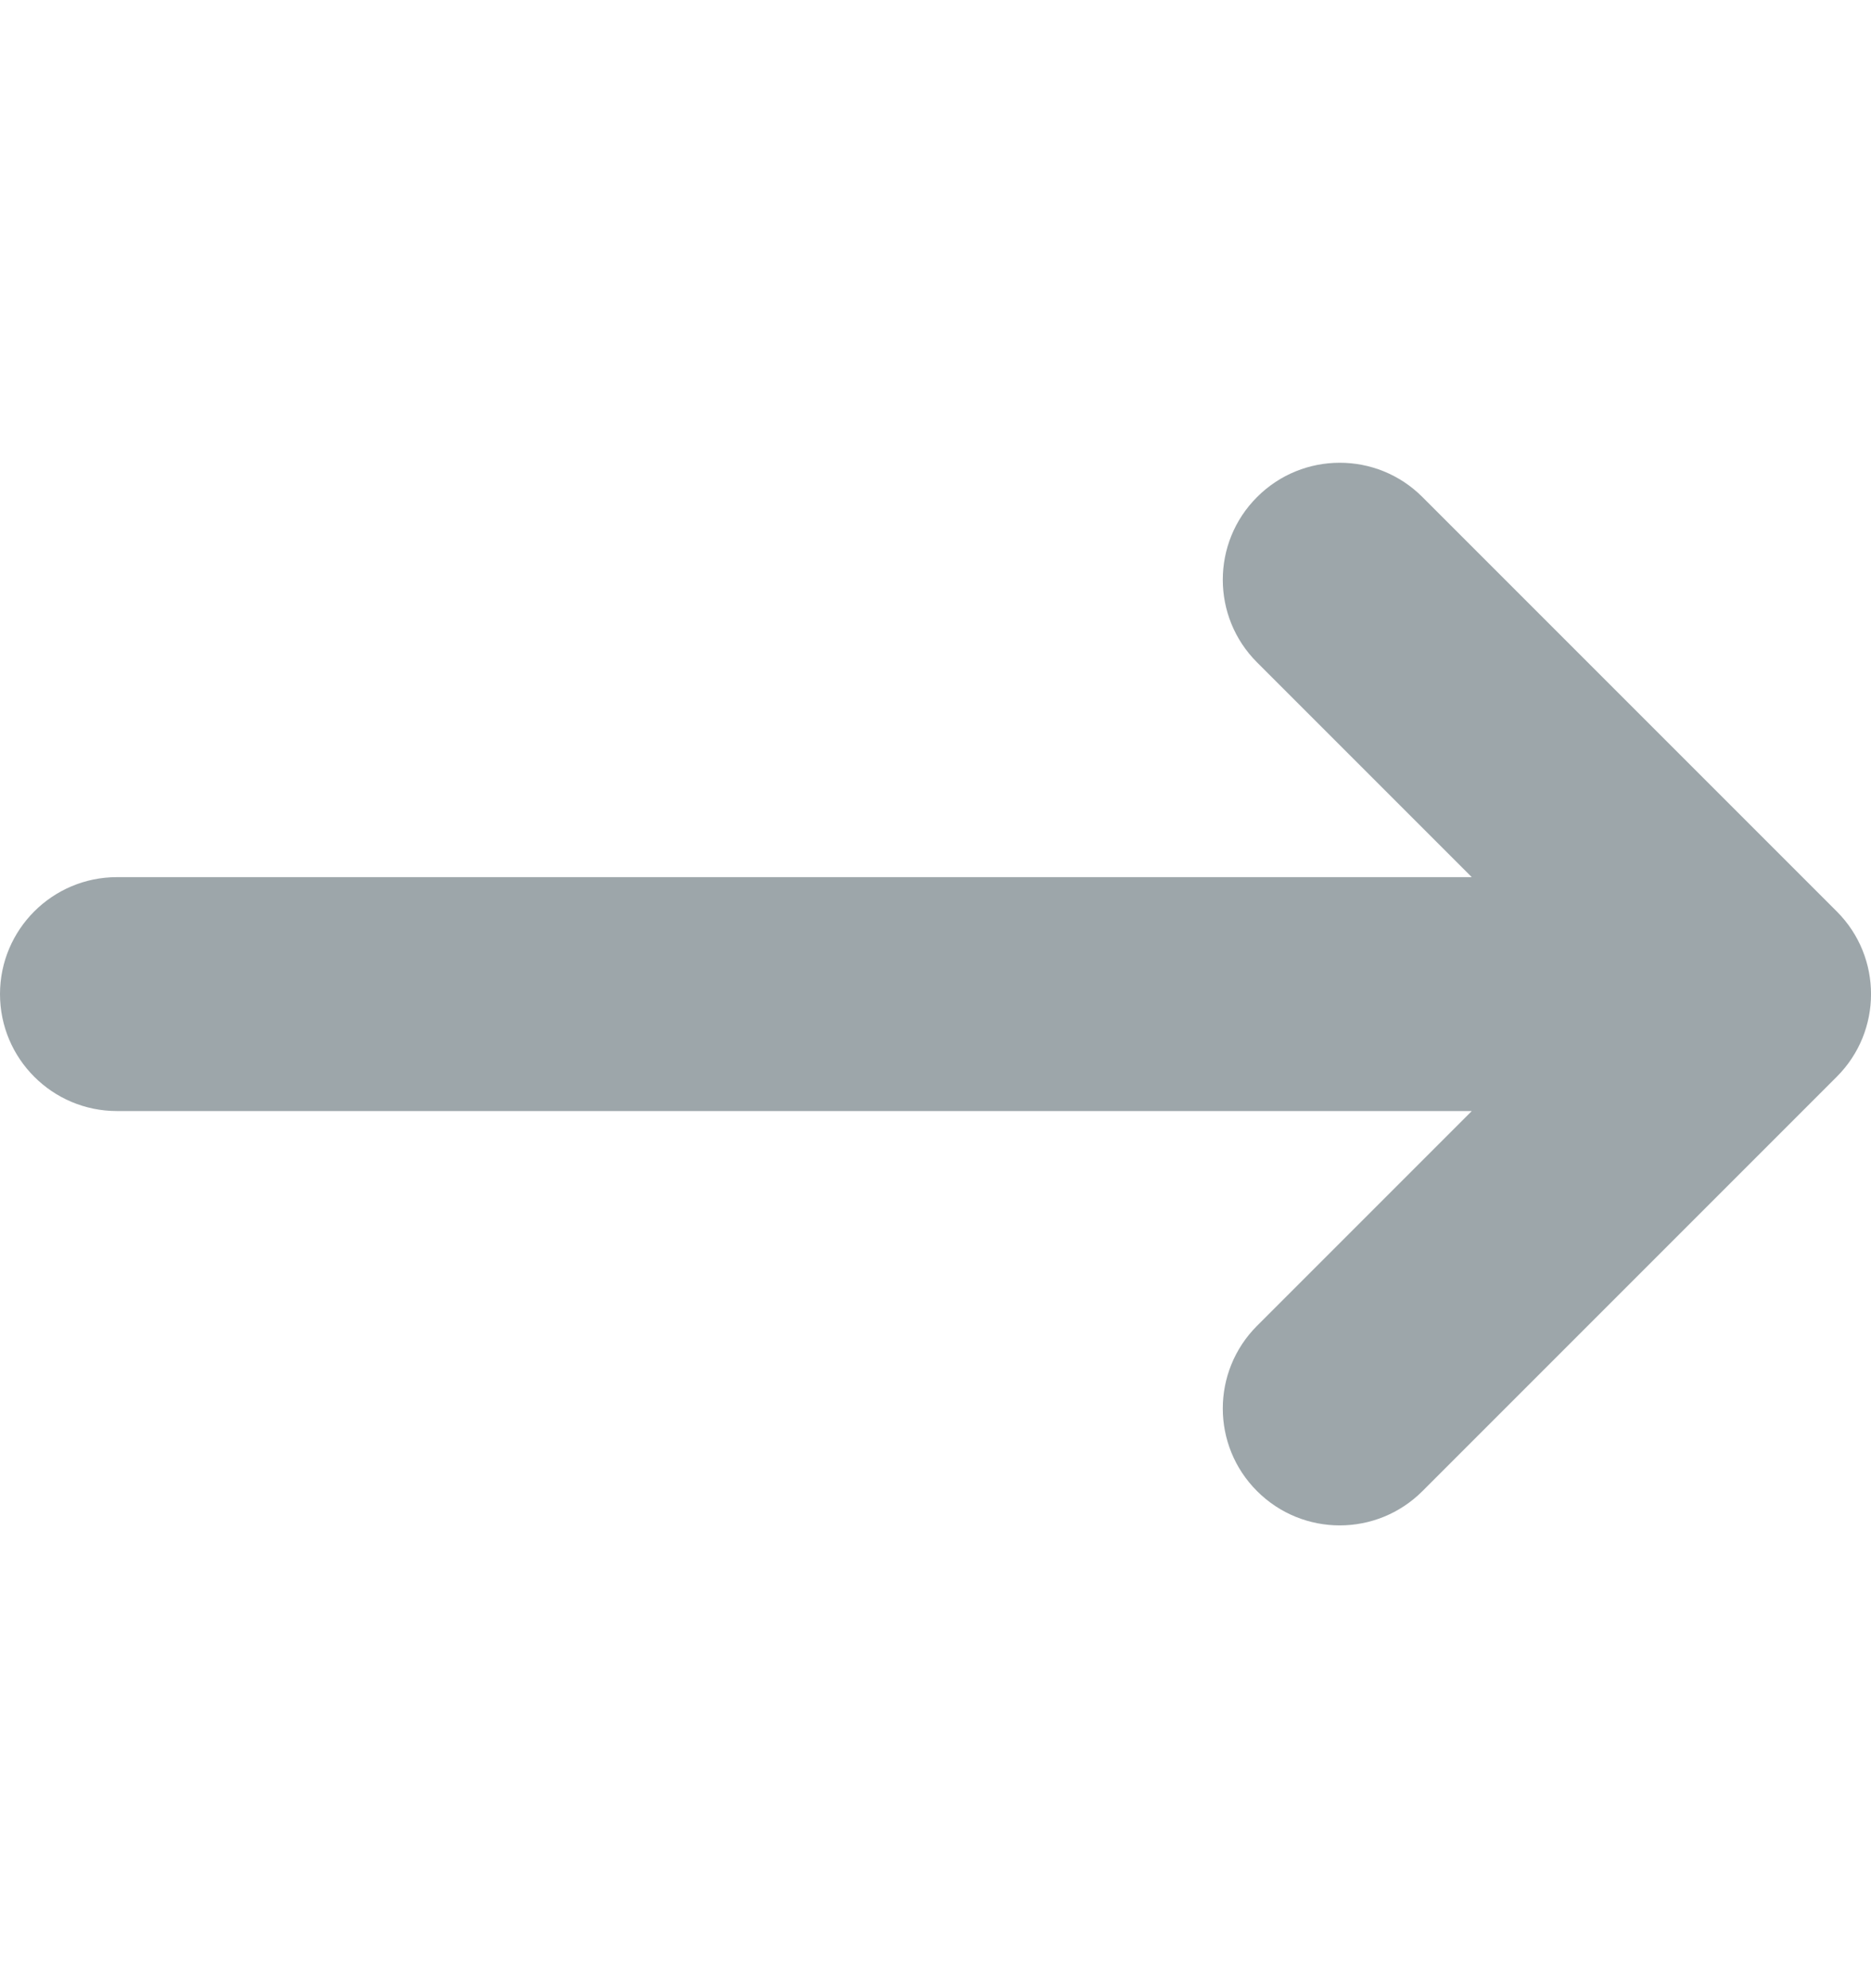 <svg width="16" height="17" viewBox="0 0 16 17" fill="none" xmlns="http://www.w3.org/2000/svg">
<g id="right-arrow (6) 1">
<path id="Vector" d="M15.707 9.207L12.164 12.75C11.969 12.945 11.713 13.043 11.457 13.043C11.201 13.043 10.945 12.945 10.75 12.75C10.359 12.36 10.359 11.727 10.75 11.336L12.586 9.5H1C0.448 9.5 0 9.052 0 8.5C0 7.948 0.448 7.5 1 7.5H12.586L10.75 5.664C10.359 5.274 10.359 4.64 10.75 4.25C11.14 3.859 11.774 3.859 12.164 4.25L15.707 7.793C16.098 8.183 16.098 8.817 15.707 9.207Z" fill="#9DA6AA"/>
</g>
</svg>
